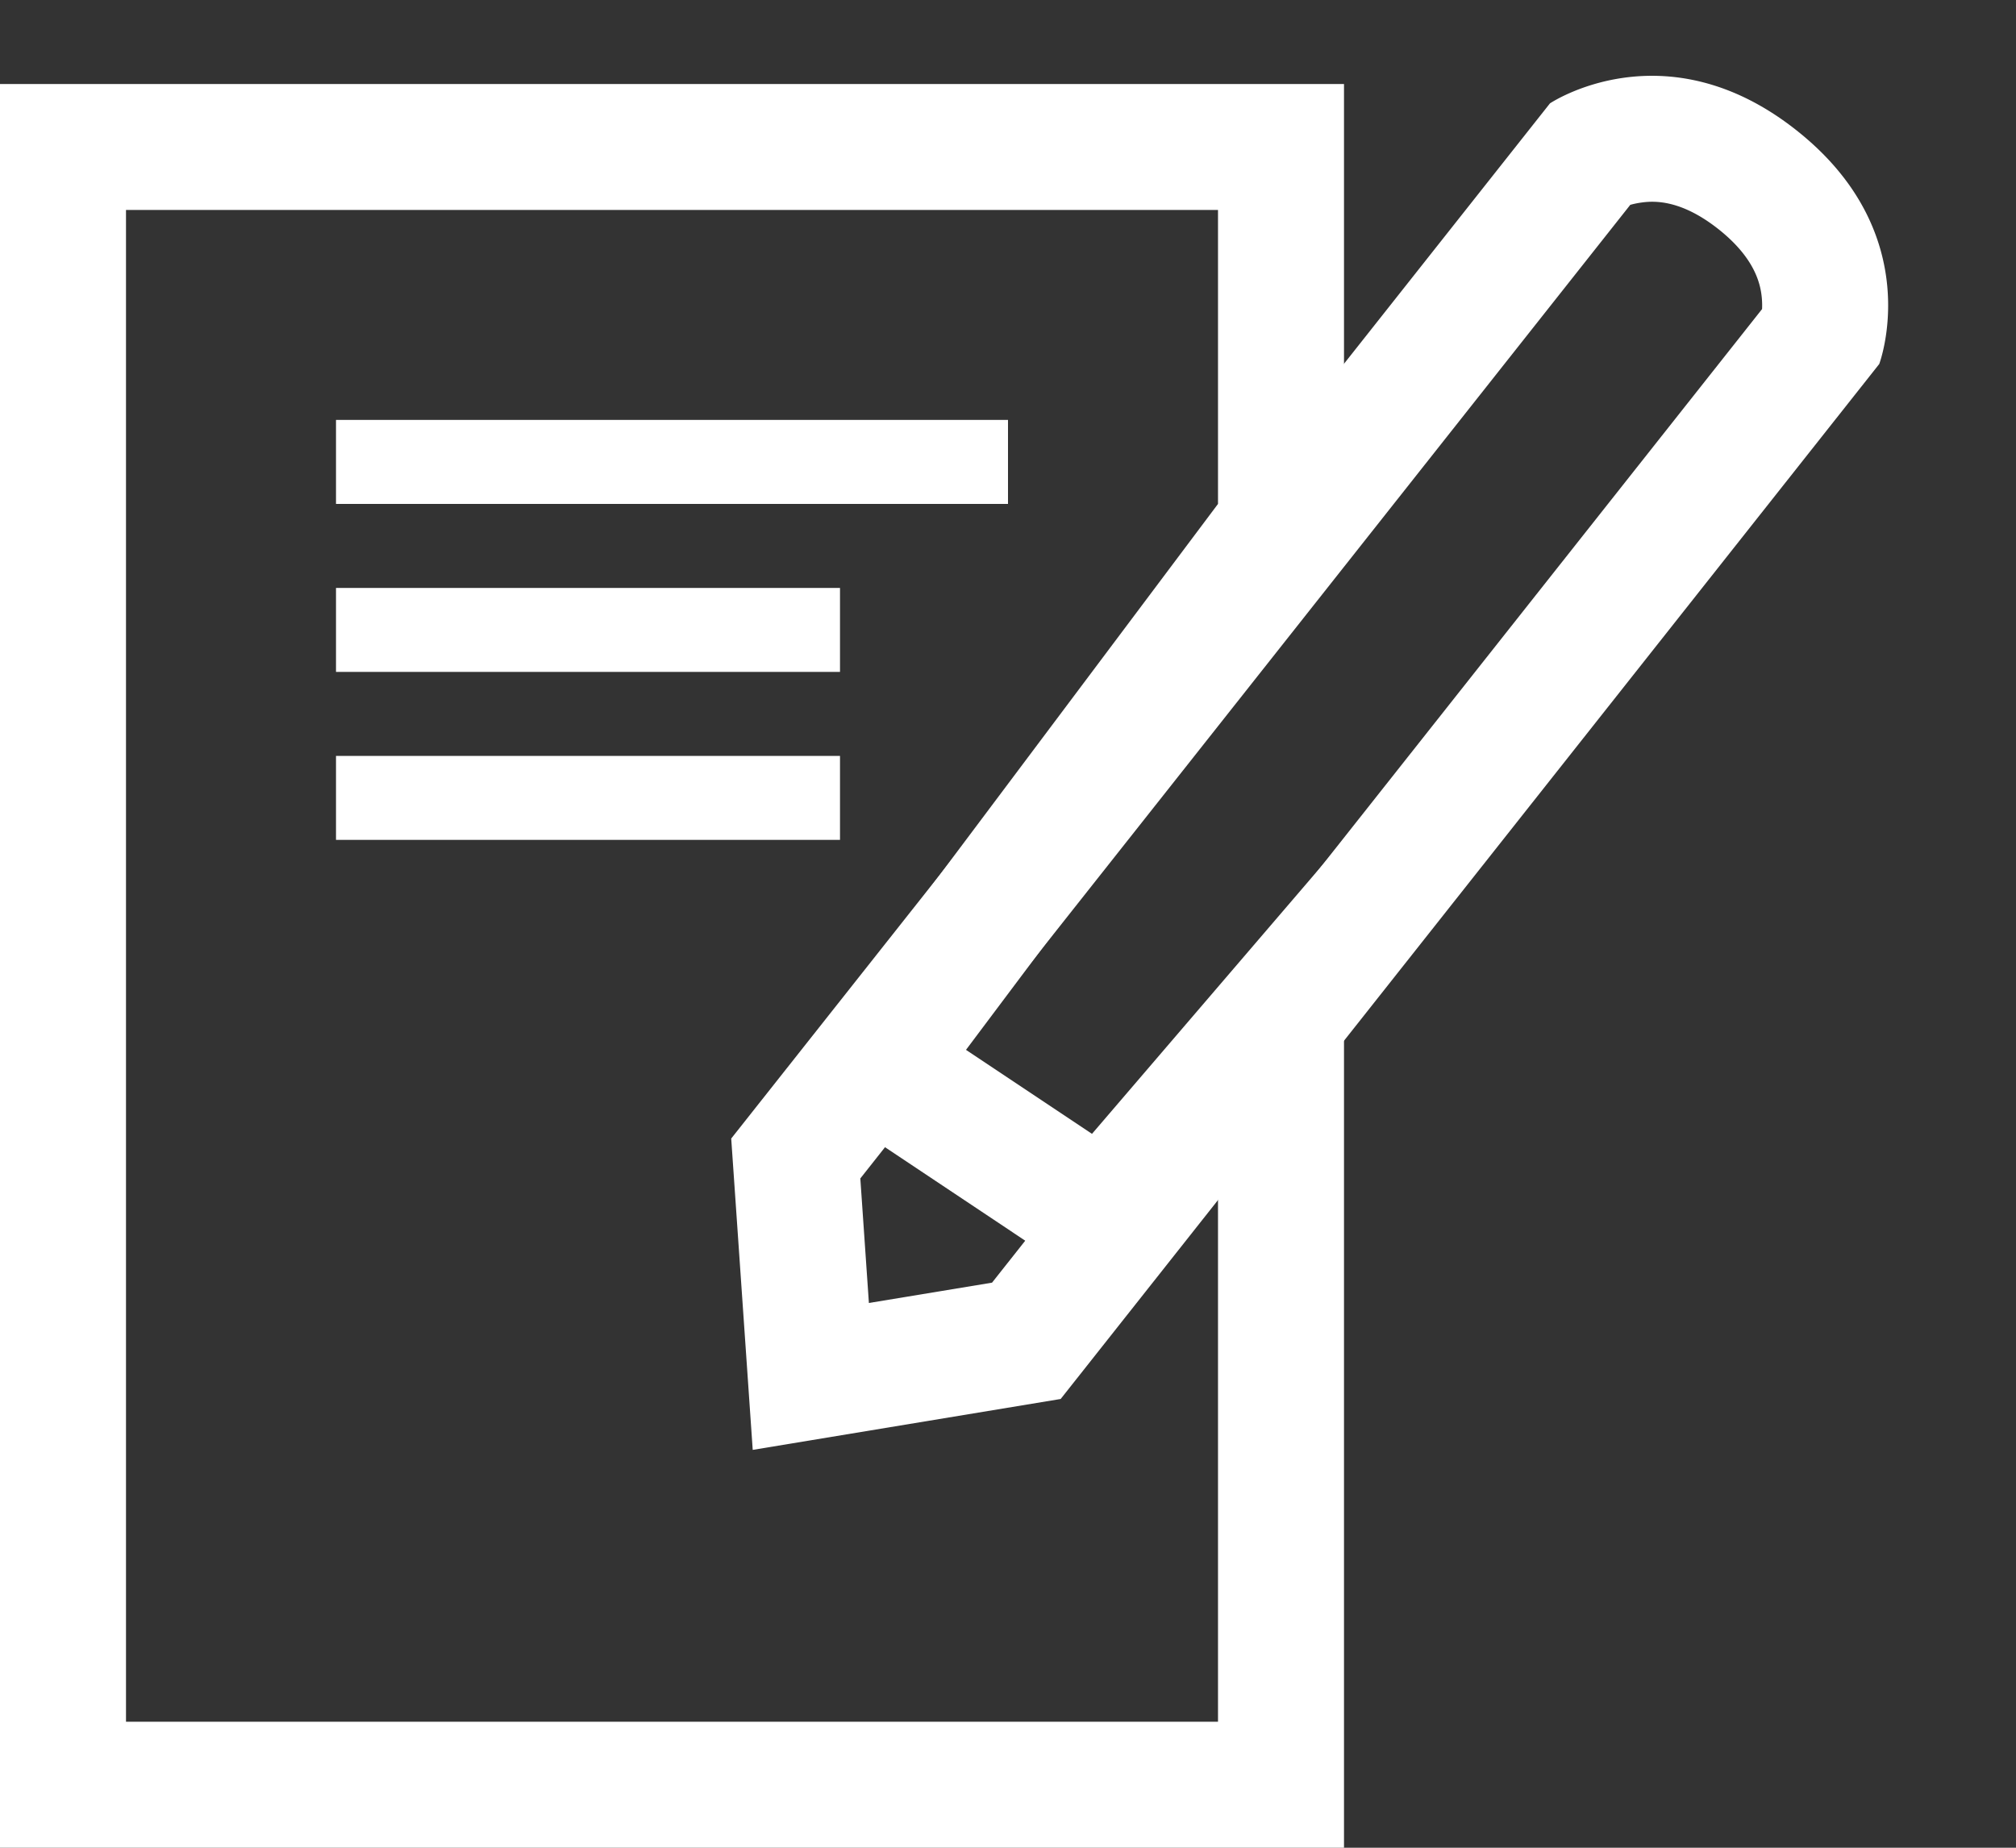 <svg xmlns="http://www.w3.org/2000/svg" width="24" height="22" fill="none"><rect width="100%" height="100%" fill="#333333" stroke="none"/><path fill="#fff" fill-rule="evenodd" d="M16 6.5V1H0v21h16V10l-3 3.5-1.5-1 4.5-6Zm-1.5 7.555-1.226 1.43-3.925-2.617L14.5 6V2.5h-13v18h13v-6.445Z" clip-rule="evenodd"/><path fill="#fff" fill-rule="evenodd" d="M18.45 1.232s1.367-.922 2.936.319c1.569 1.24.986 2.783.986 2.783l-9.745 12.323-3.666.606-.256-3.707 9.746-12.324Zm-8.208 12.8.102 1.482 1.466-.242L20.977 3.68a.963.963 0 0 0-.003-.133c-.016-.172-.085-.477-.518-.82-.434-.342-.747-.34-.918-.315a.968.968 0 0 0-.13.027l-9.166 11.592ZM12 6H4V5h8v1ZM10 8H4V7h6v1ZM10 10H4V9h6v1Z" clip-rule="evenodd"/></svg>